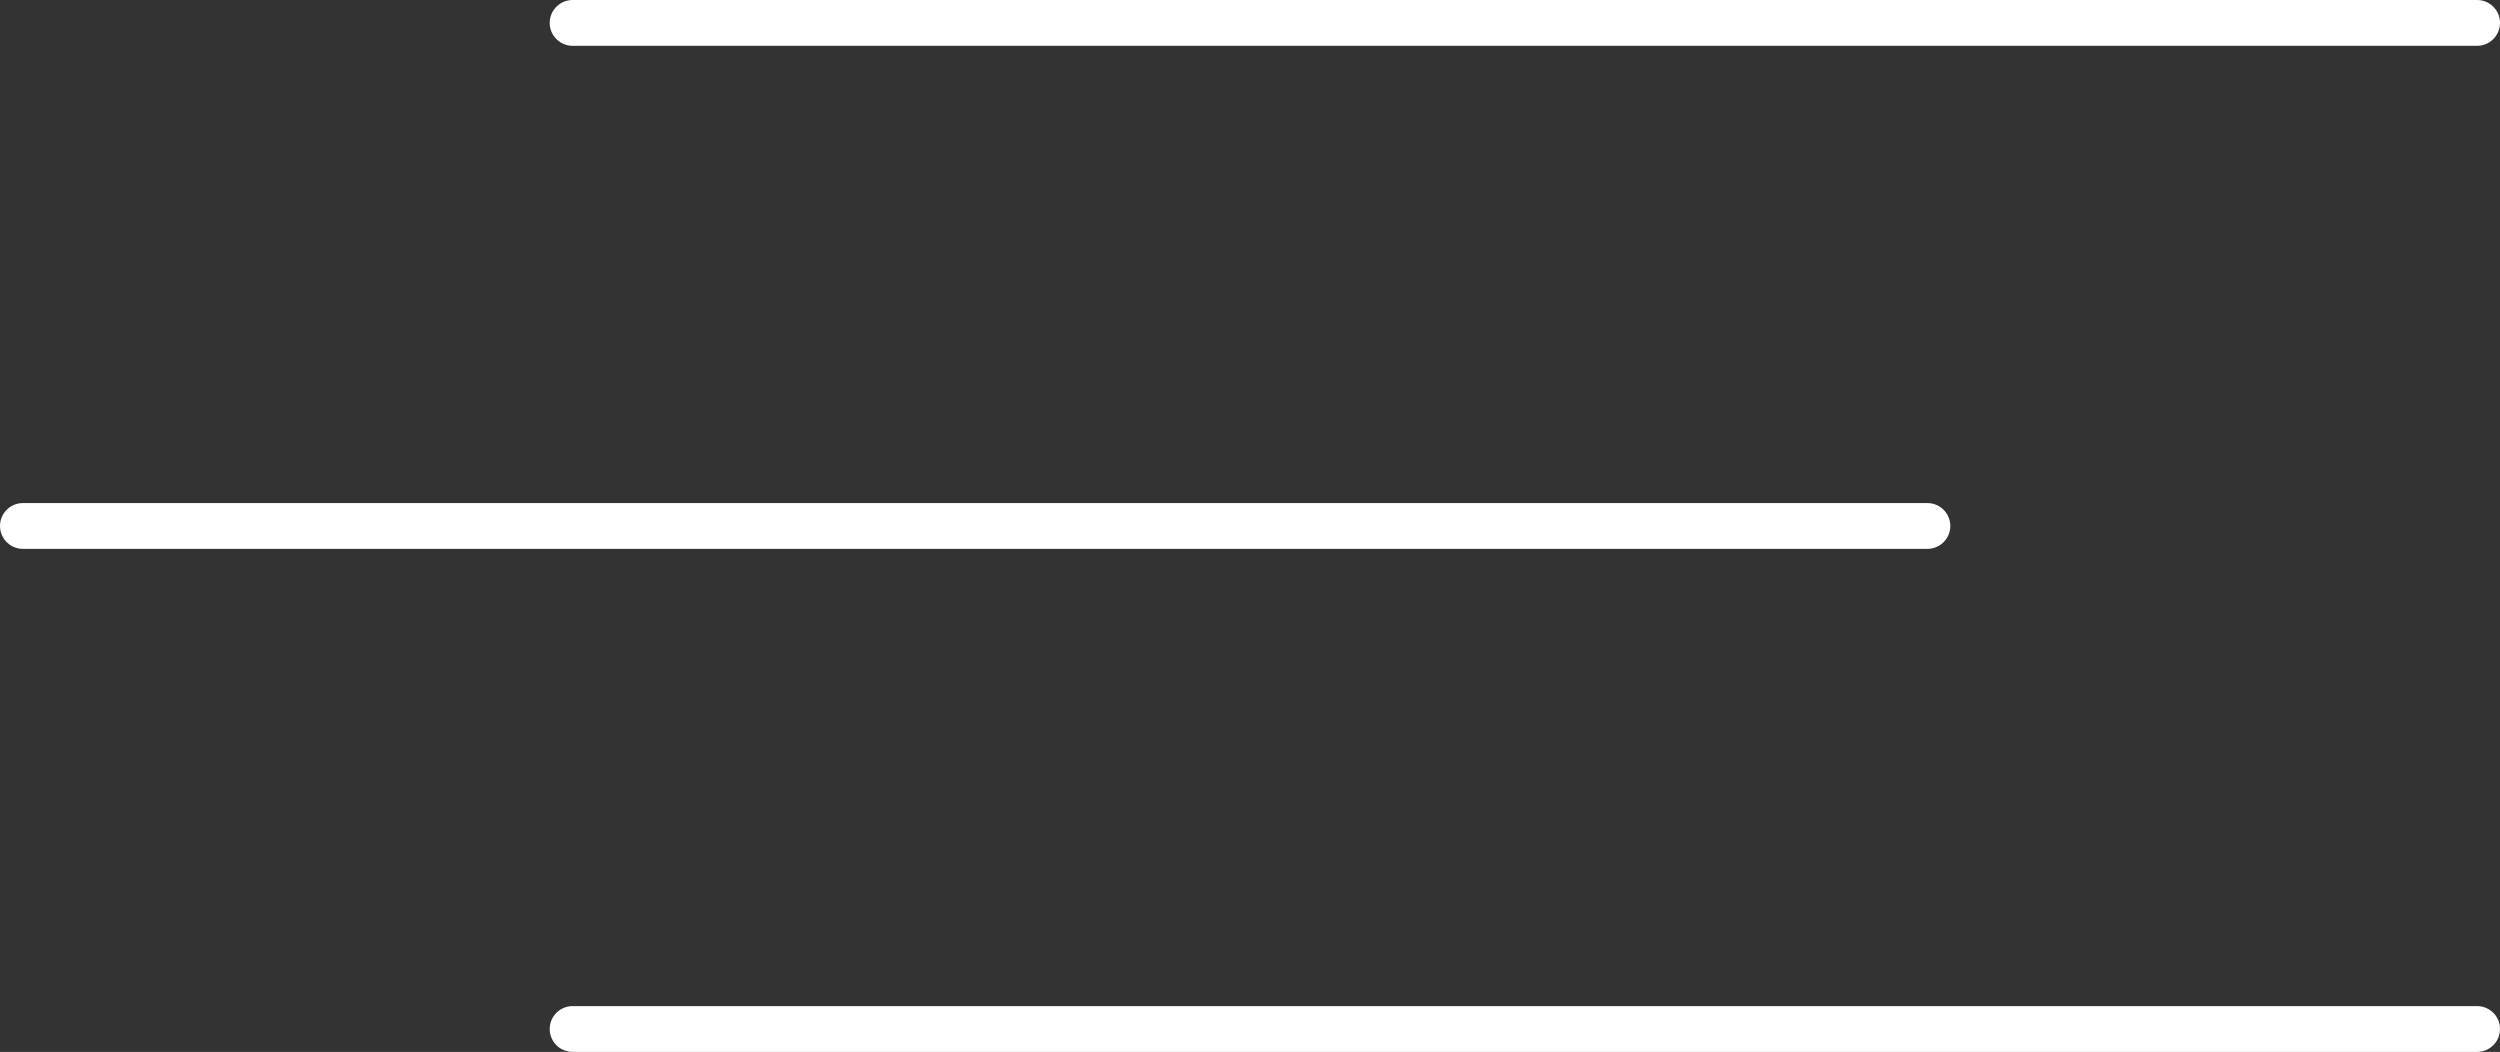 <svg xmlns="http://www.w3.org/2000/svg" width="81.863" height="34.445" viewBox="0 0 81.863 34.445">
  <rect x="0" y="0" width="81.863" height="34.445" fill="#333333" stroke="none"/>
  <g id="Icon_feather-menu" data-name="Icon feather-menu" transform="translate(0.75 0.75)">
    <path id="Tracciato_31" data-name="Tracciato 31" d="M4.5,18H66.863" transform="translate(-4.5 -1.527)" fill="none" stroke="#fff" stroke-linecap="round" stroke-linejoin="round" stroke-width="1.5"/>
    <path id="Tracciato_32" data-name="Tracciato 32" d="M4.5,9H66.863" transform="translate(13.5 -9)" fill="none" stroke="#fff" stroke-linecap="round" stroke-linejoin="round" stroke-width="1.5"/>
    <path id="Tracciato_33" data-name="Tracciato 33" d="M4.5,27H66.863" transform="translate(13.5 5.945)" fill="none" stroke="#fff" stroke-linecap="round" stroke-linejoin="round" stroke-width="1.5"/>
  </g>
</svg>
